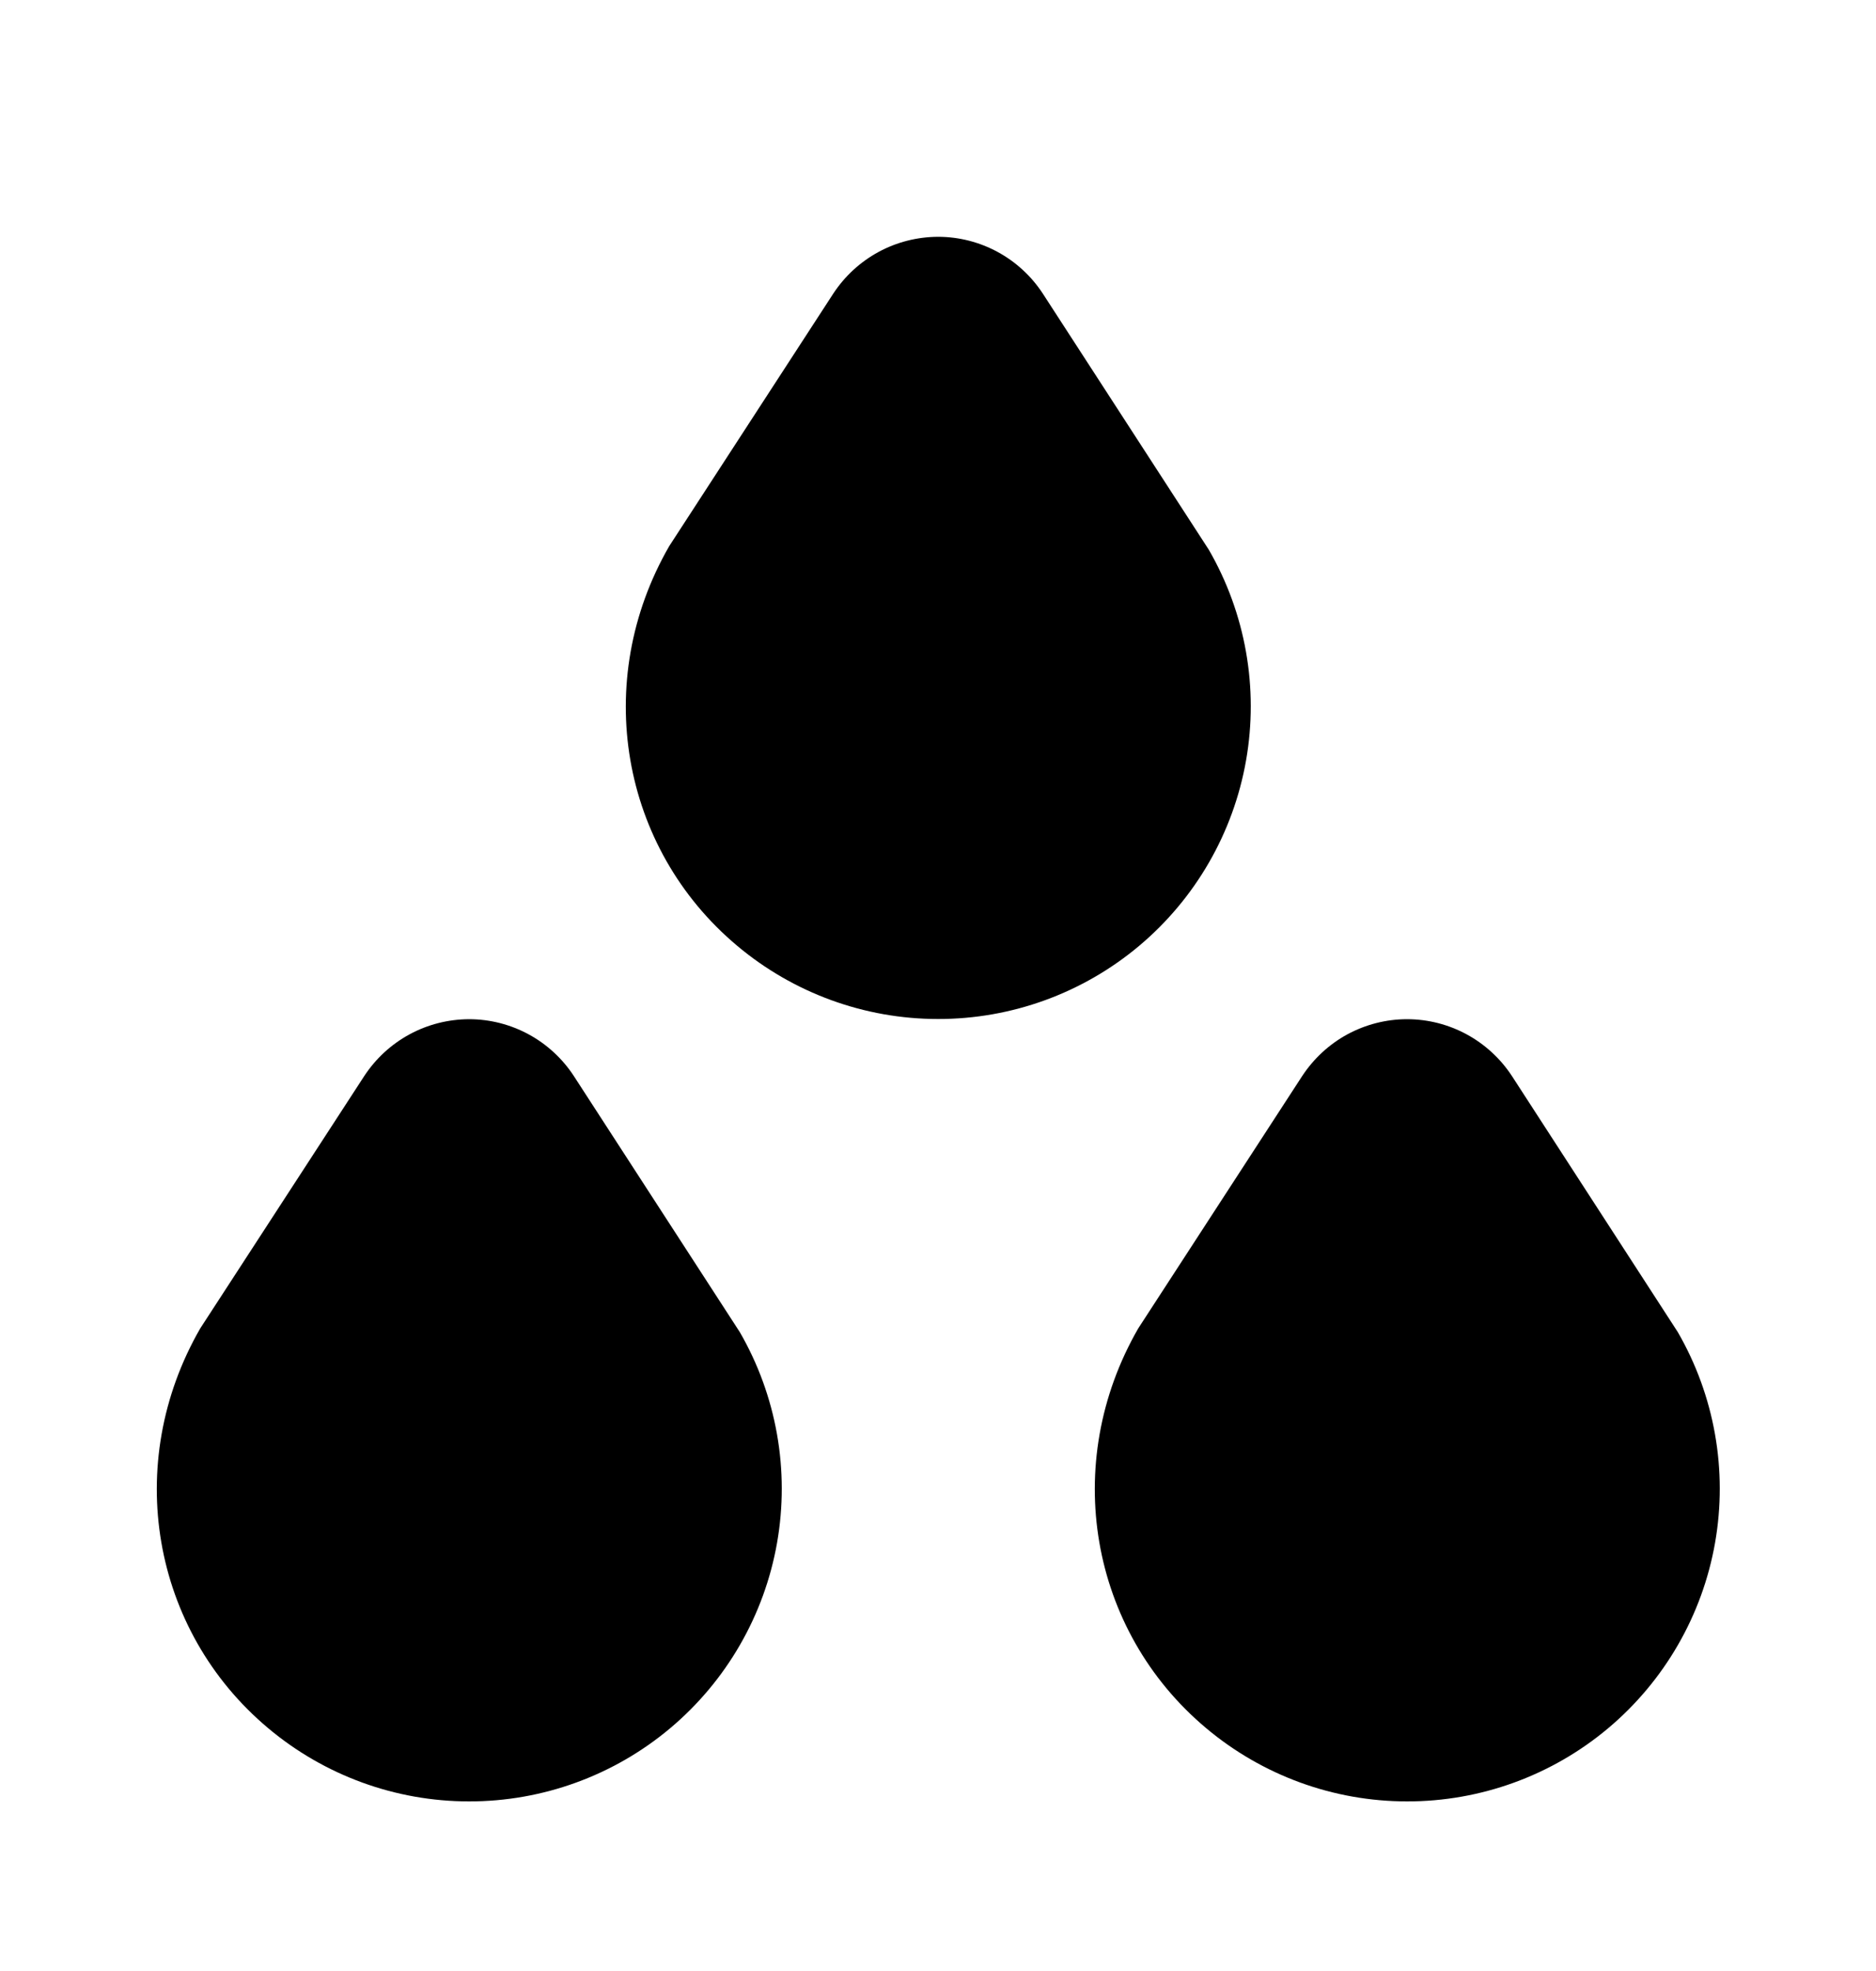 <svg width="20" height="21" viewBox="0 0 20 21" fill="none" xmlns="http://www.w3.org/2000/svg">
<g clip-path="url(#clip0_5195_28729)">
<path d="M5 10.859C5.451 10.859 5.871 11.087 6.118 11.465L7.887 14.193C8.279 14.871 8.42 15.667 8.284 16.439C8.148 17.211 7.744 17.91 7.144 18.414C6.543 18.918 5.784 19.194 5 19.193C4.216 19.193 3.458 18.916 2.858 18.412C1.618 17.372 1.304 15.594 2.135 14.153L3.883 11.465C4.005 11.279 4.17 11.127 4.365 11.021C4.56 10.915 4.778 10.86 5 10.859Z" fill="black"/>
<path d="M15 10.859C15.451 10.859 15.871 11.087 16.119 11.465L17.887 14.193C18.279 14.871 18.42 15.667 18.284 16.439C18.148 17.211 17.744 17.91 17.144 18.414C16.543 18.918 15.784 19.194 15 19.193C14.216 19.193 13.458 18.916 12.858 18.412C11.618 17.372 11.304 15.594 12.135 14.153L13.883 11.464C14.005 11.279 14.17 11.126 14.365 11.02C14.56 10.915 14.778 10.859 15 10.859Z" fill="black"/>
<path d="M10 2.523C10.451 2.523 10.871 2.751 11.118 3.129L12.887 5.857C13.279 6.535 13.42 7.331 13.284 8.103C13.148 8.875 12.744 9.574 12.144 10.078C11.543 10.582 10.784 10.858 10 10.857C9.216 10.857 8.458 10.58 7.858 10.076C6.618 9.036 6.304 7.258 7.135 5.818L8.883 3.129C9.005 2.943 9.17 2.791 9.365 2.685C9.56 2.579 9.778 2.524 10 2.523Z" fill="black"/>
</g>
<defs>
<clipPath id="clip0_5195_28729">
<rect width="20" height="20" fill="white" transform="translate(0 0.855)"/>
</clipPath>
</defs>
</svg>
